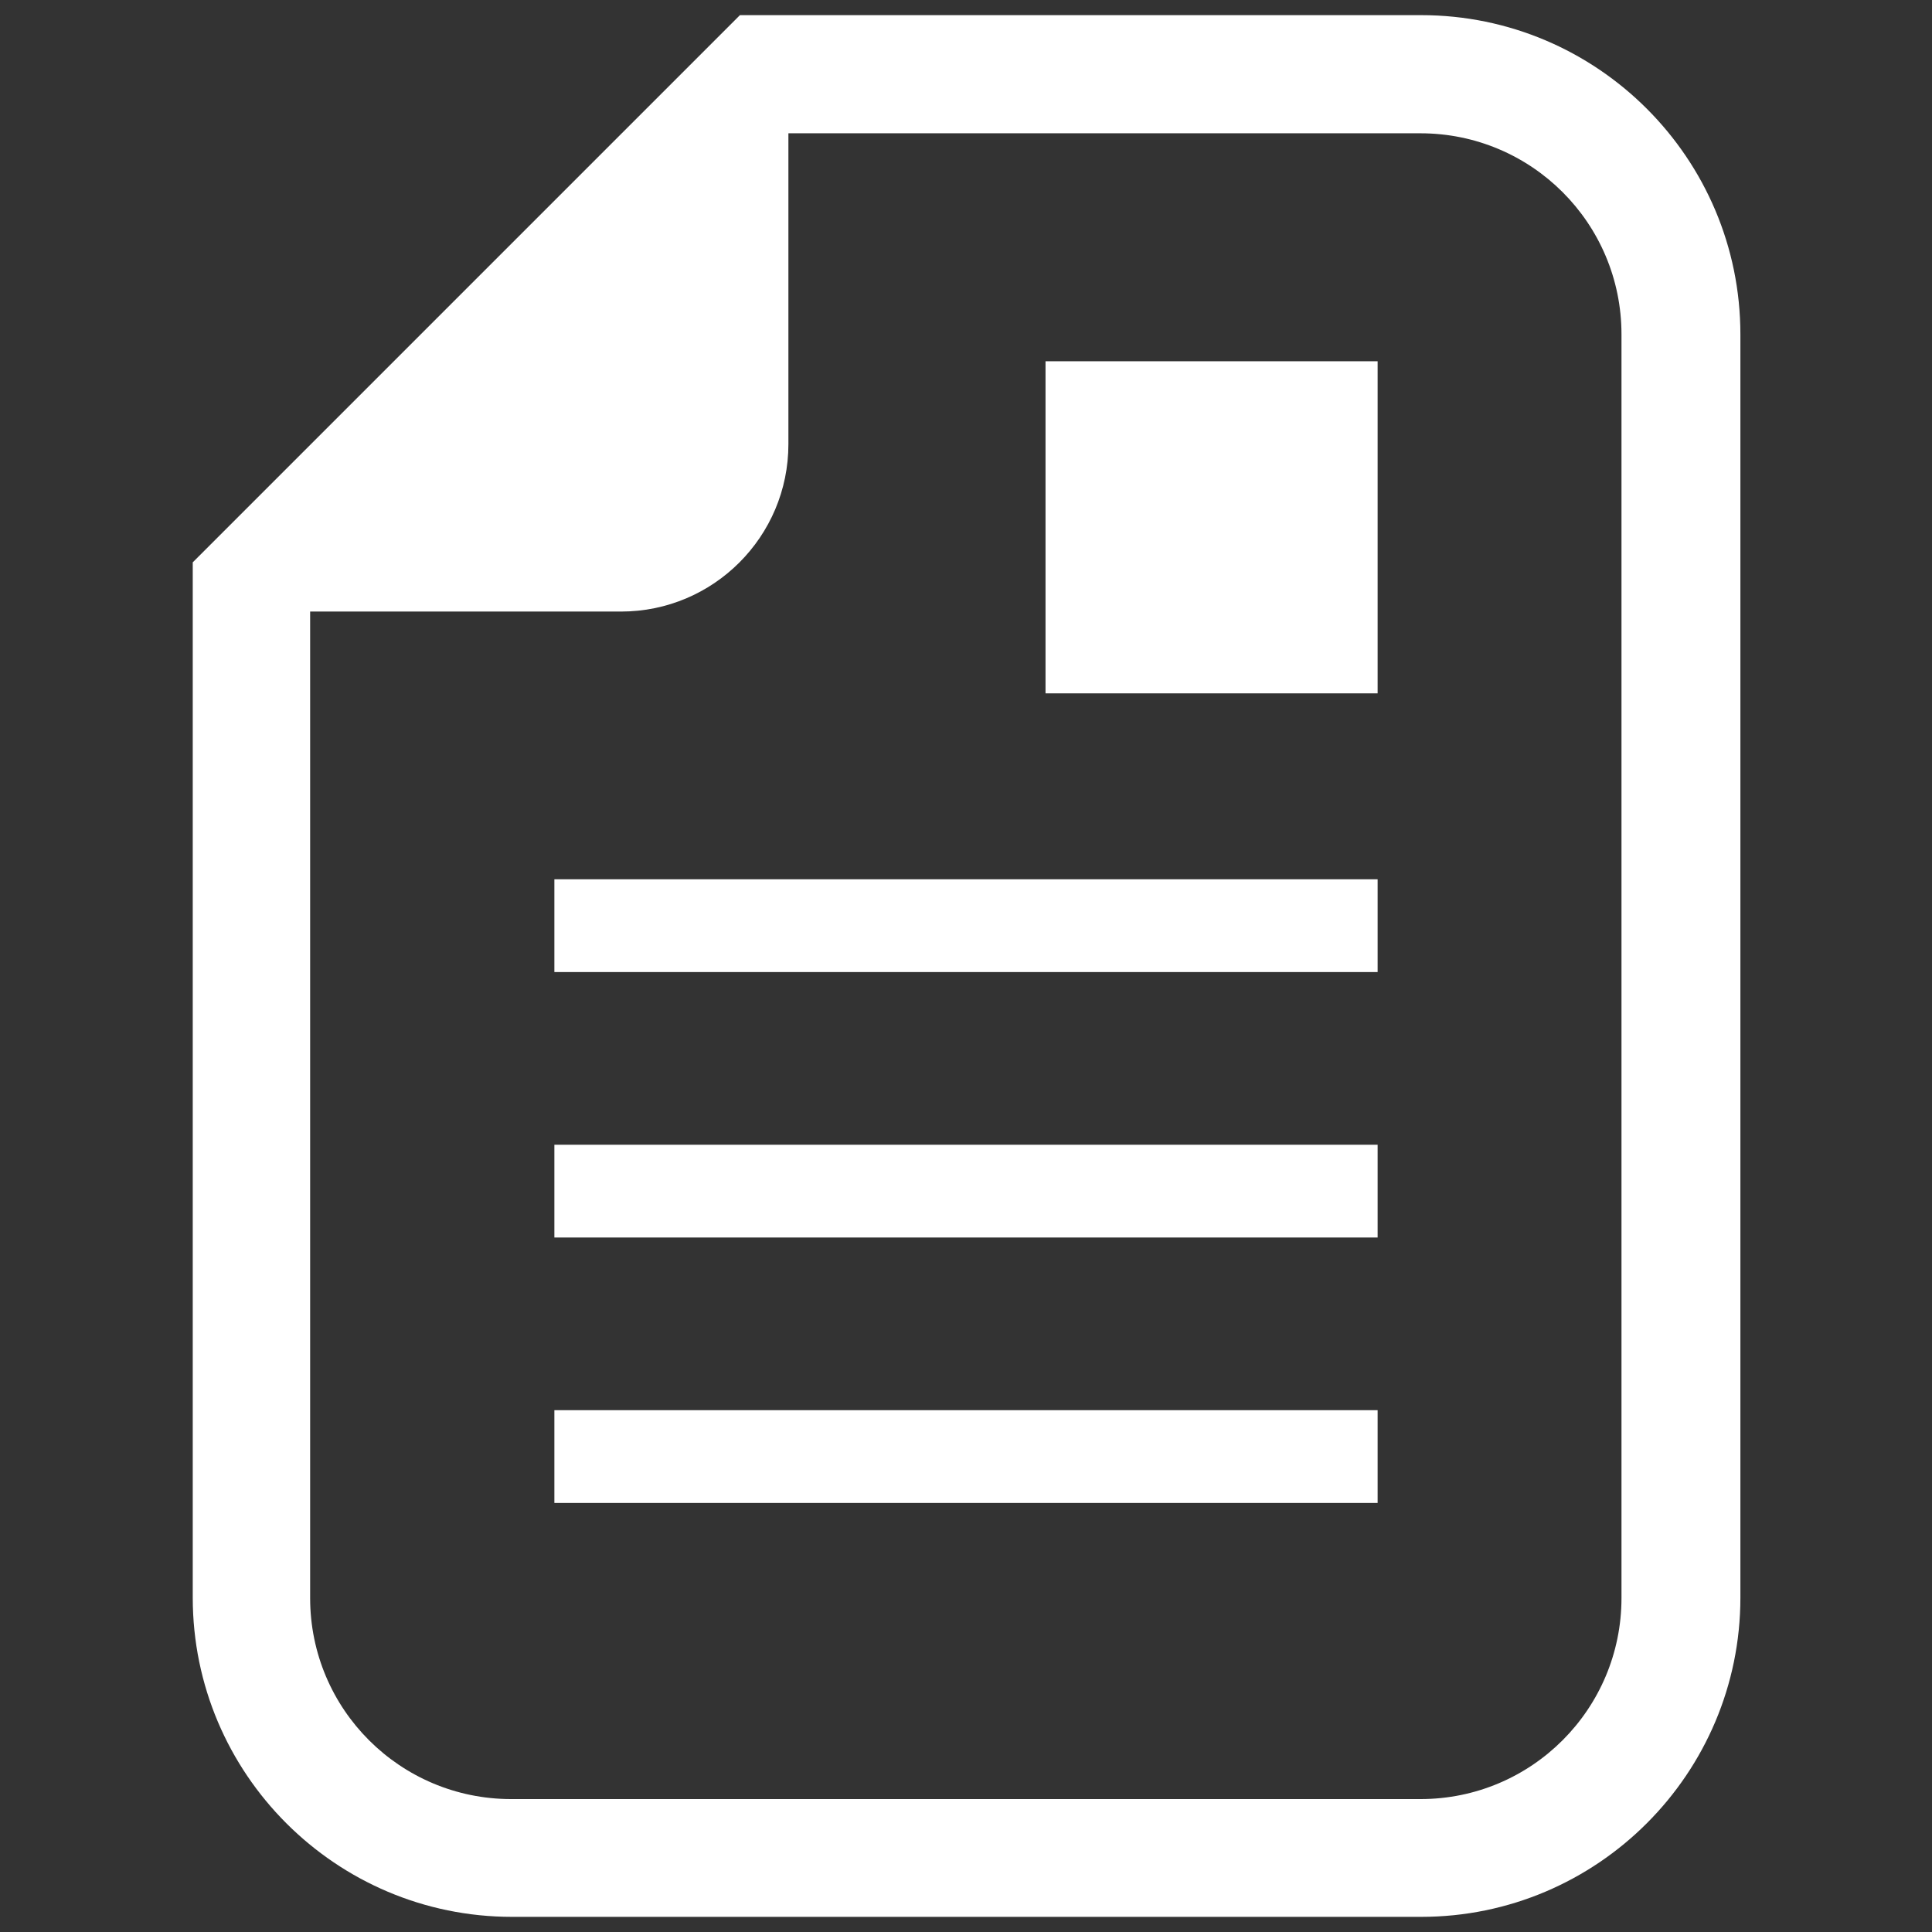 <?xml version="1.0" encoding="UTF-8"?>
<svg xmlns="http://www.w3.org/2000/svg" version="1.1" viewBox="0 0 510.2 510.2">
  <rect x="0" y="0" width="510.2" height="510.2" fill="#333333" stroke="none"/>
  <defs>
    <style>
      .cls-1 {
        fill: #fff;
      }
    </style>
  </defs>
  <!-- Generator: Adobe Illustrator 28.7.1, SVG Export Plug-In . SVG Version: 1.2.0 Build 142)  -->
  <g>
    <g id="_レイヤー_1" data-name="レイヤー_1">
      <g id="_x32_">
        <g>
          <path class="cls-1" d="M375.2,4h-179.8l-9.1,9.1-126.3,126.3-9.1,9.1v273.4c0,46.5,37.8,84.3,84.3,84.3h240.1c46.5,0,84.3-37.8,84.3-84.3V88.3c0-46.5-37.8-84.3-84.3-84.3ZM428.2,422c0,29.3-23.7,53.1-53.1,53.1h-240.1c-29.3,0-53.1-23.7-53.1-53.1V161.5h82.1c24.4,0,44.2-19.8,44.2-44.2V35.2h166.9c29.3,0,53.1,23.7,53.1,53.1v333.7h0Z"/>
          <rect class="cls-1" x="276.1" y="95.4" width="87.7" height="87.7"/>
          <rect class="cls-1" x="146.4" y="232.2" width="217.4" height="24.5"/>
          <rect class="cls-1" x="146.4" y="302.3" width="217.4" height="24.5"/>
          <rect class="cls-1" x="146.4" y="372.4" width="217.4" height="24.5"/>
        </g>
      </g>
    </g>
  </g>
</svg>